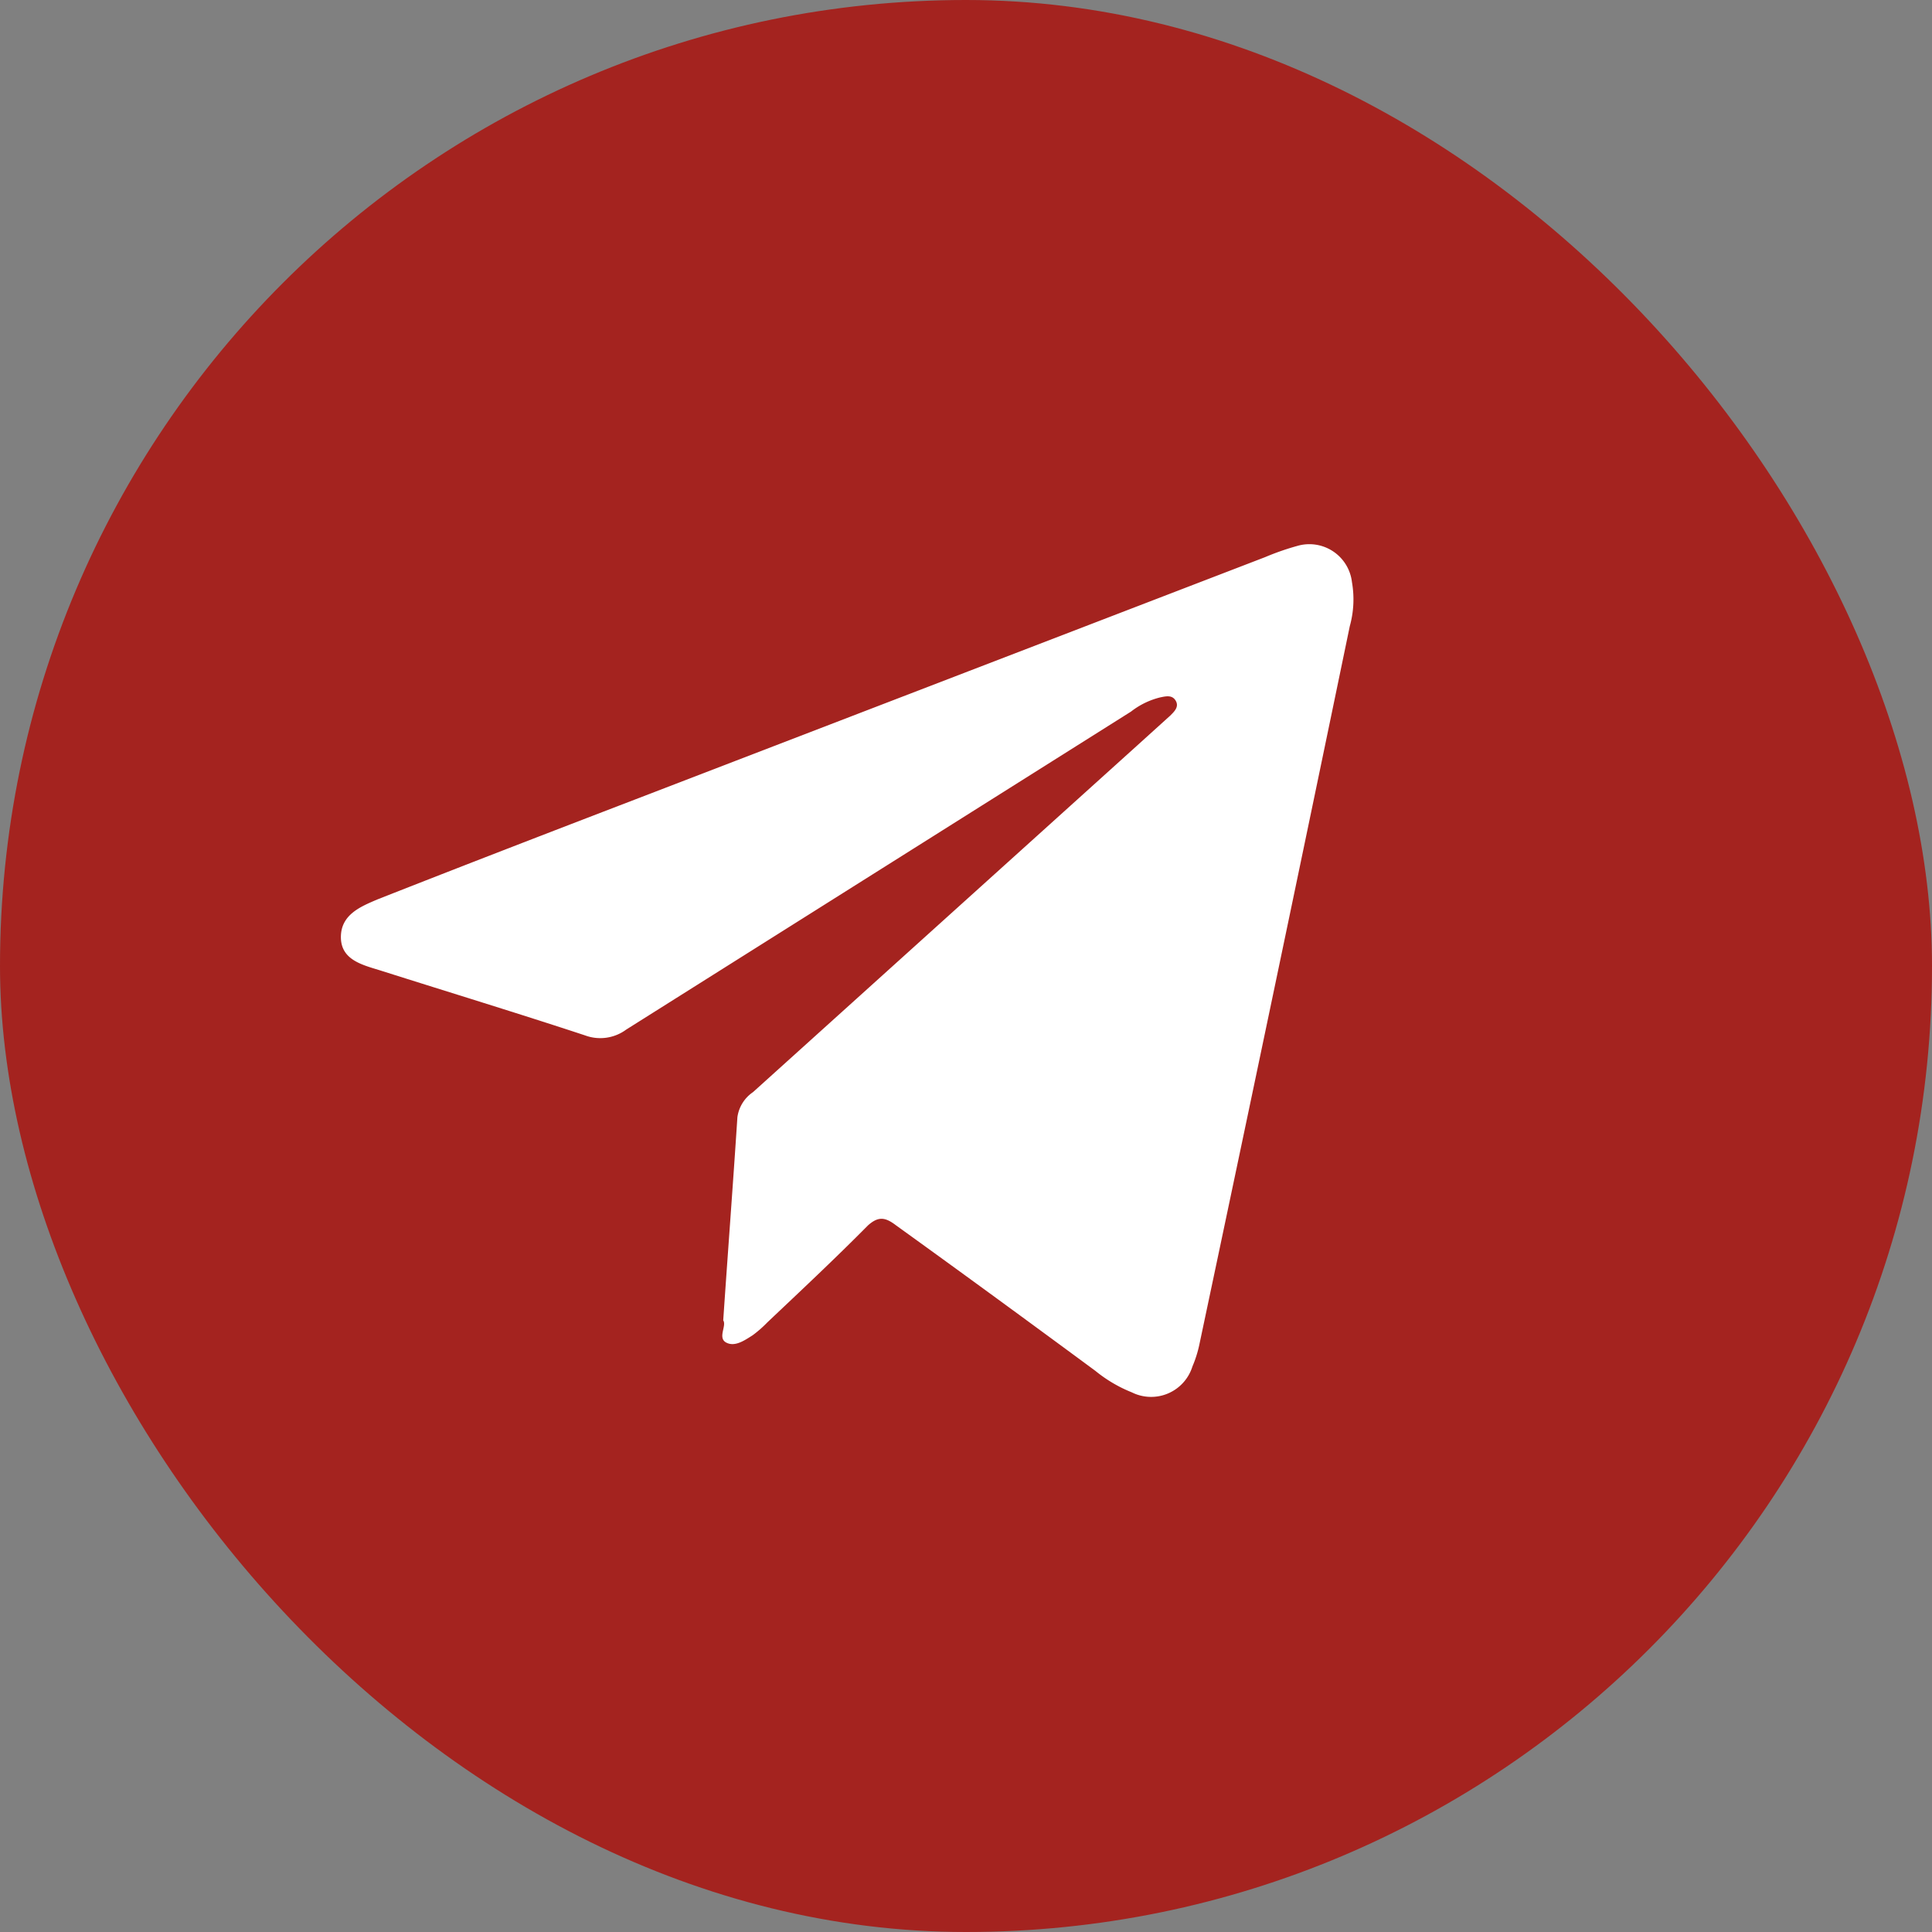 <?xml version="1.0" encoding="UTF-8"?> <svg xmlns="http://www.w3.org/2000/svg" viewBox="0 0 53.16 53.16"><rect x="0" y="0" width="53.16" height="53.16" fill="#808080" stroke="none"/> <defs> <style>.cls-1{fill:#a4231f;}.cls-2{fill:#fff;}</style> </defs> <g id="ELEMENTS"> <rect class="cls-1" width="53.16" height="53.16" rx="26.58"></rect> <path class="cls-2" d="M19.9,36.33c.13-1.91.27-3.75.39-5.59a1,1,0,0,1,.43-.69l10.54-9.51.94-.85c.11-.11.25-.24.15-.41s-.28-.12-.43-.09a2.13,2.13,0,0,0-.8.39L17.23,28.33a1.2,1.2,0,0,1-1.13.16c-1.85-.61-3.72-1.18-5.58-1.77-.5-.16-1.13-.28-1.14-.92s.56-.86,1-1.05c2.36-.93,4.72-1.84,7.09-2.75l17.34-6.67a7.22,7.22,0,0,1,.89-.31,1.18,1.18,0,0,1,1.5,1,2.75,2.75,0,0,1-.06,1.21Q35.1,27.08,33,37a3.22,3.22,0,0,1-.19.6,1.19,1.19,0,0,1-1.67.71,3.82,3.82,0,0,1-1-.59c-1.83-1.35-3.66-2.69-5.48-4-.3-.23-.49-.26-.78,0-.9.91-1.84,1.79-2.77,2.67a3.23,3.23,0,0,1-.4.35c-.22.14-.49.33-.73.2S20,36.48,19.9,36.33Z"></path> </g> </svg> 